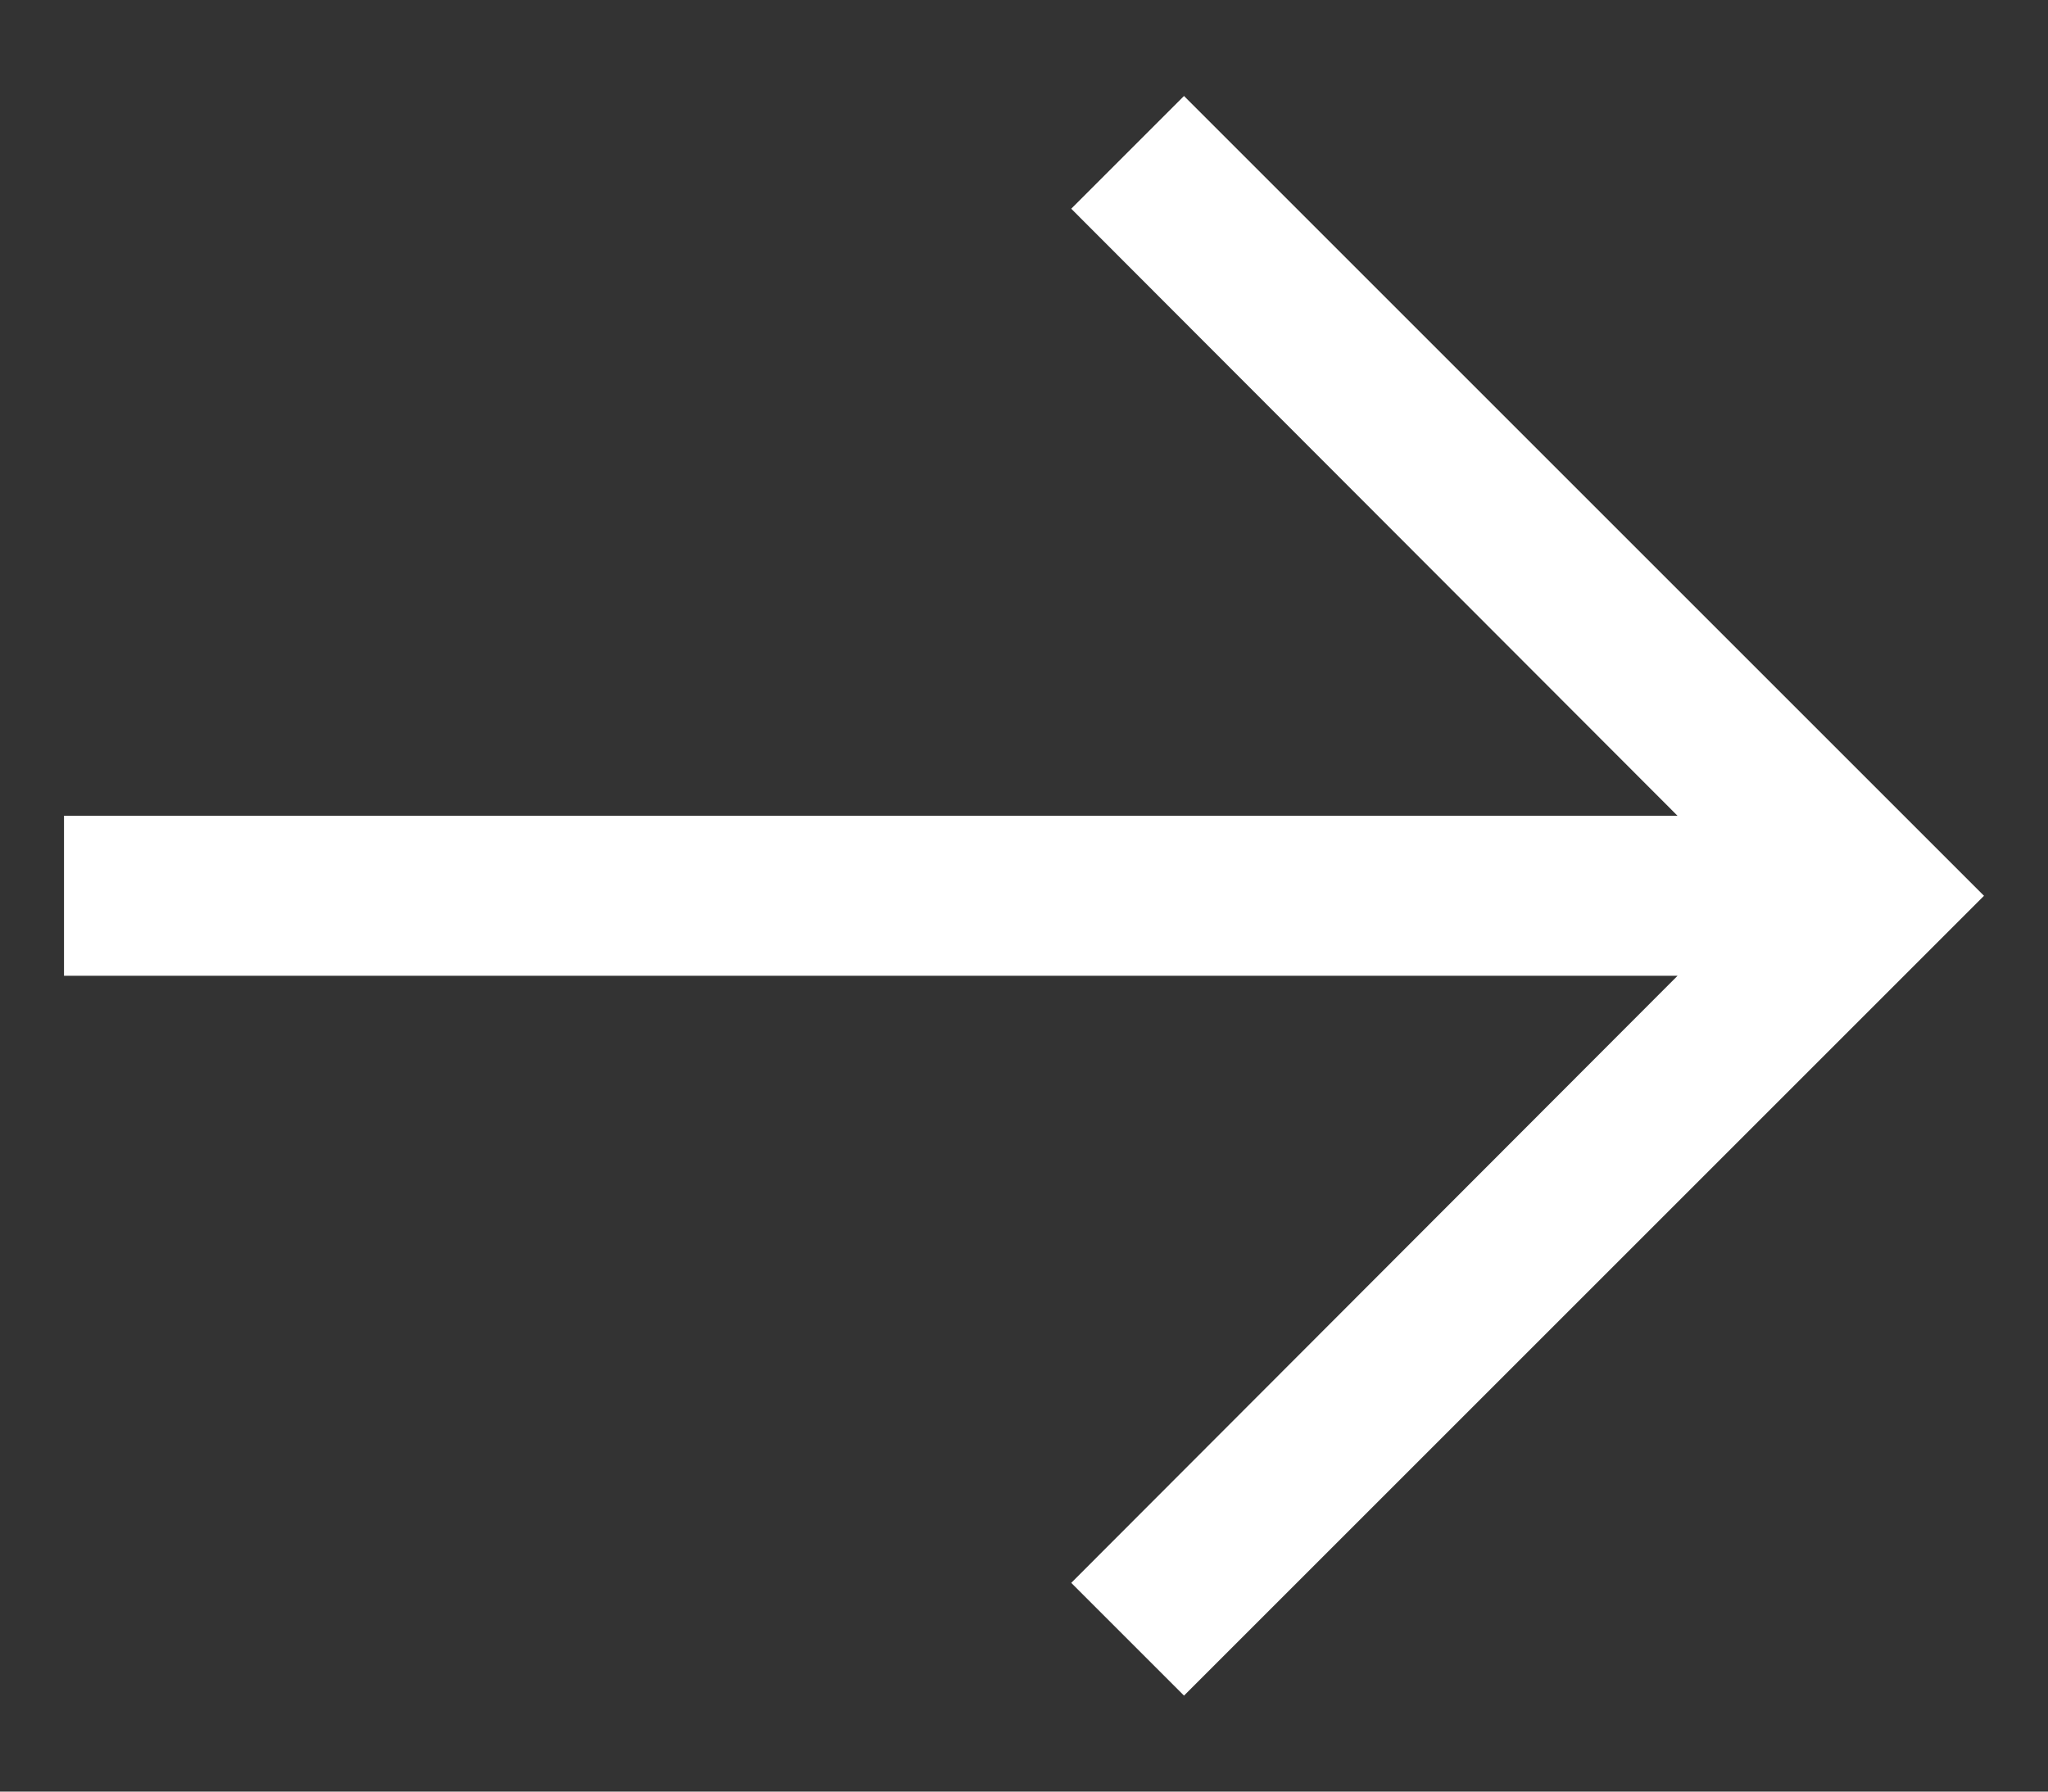 <svg width="16" height="14" viewBox="0 0 16 14" fill="none" xmlns="http://www.w3.org/2000/svg">
<rect x="0" y="0" width="16" height="14" fill="#333333" stroke="none"/>
<path d="M9.25 13.25L8.369 12.369L13.106 7.625H0.5V6.375H13.106L8.369 1.631L9.25 0.75L15.5 7L9.25 13.25Z" fill="#fff"/>
</svg>
